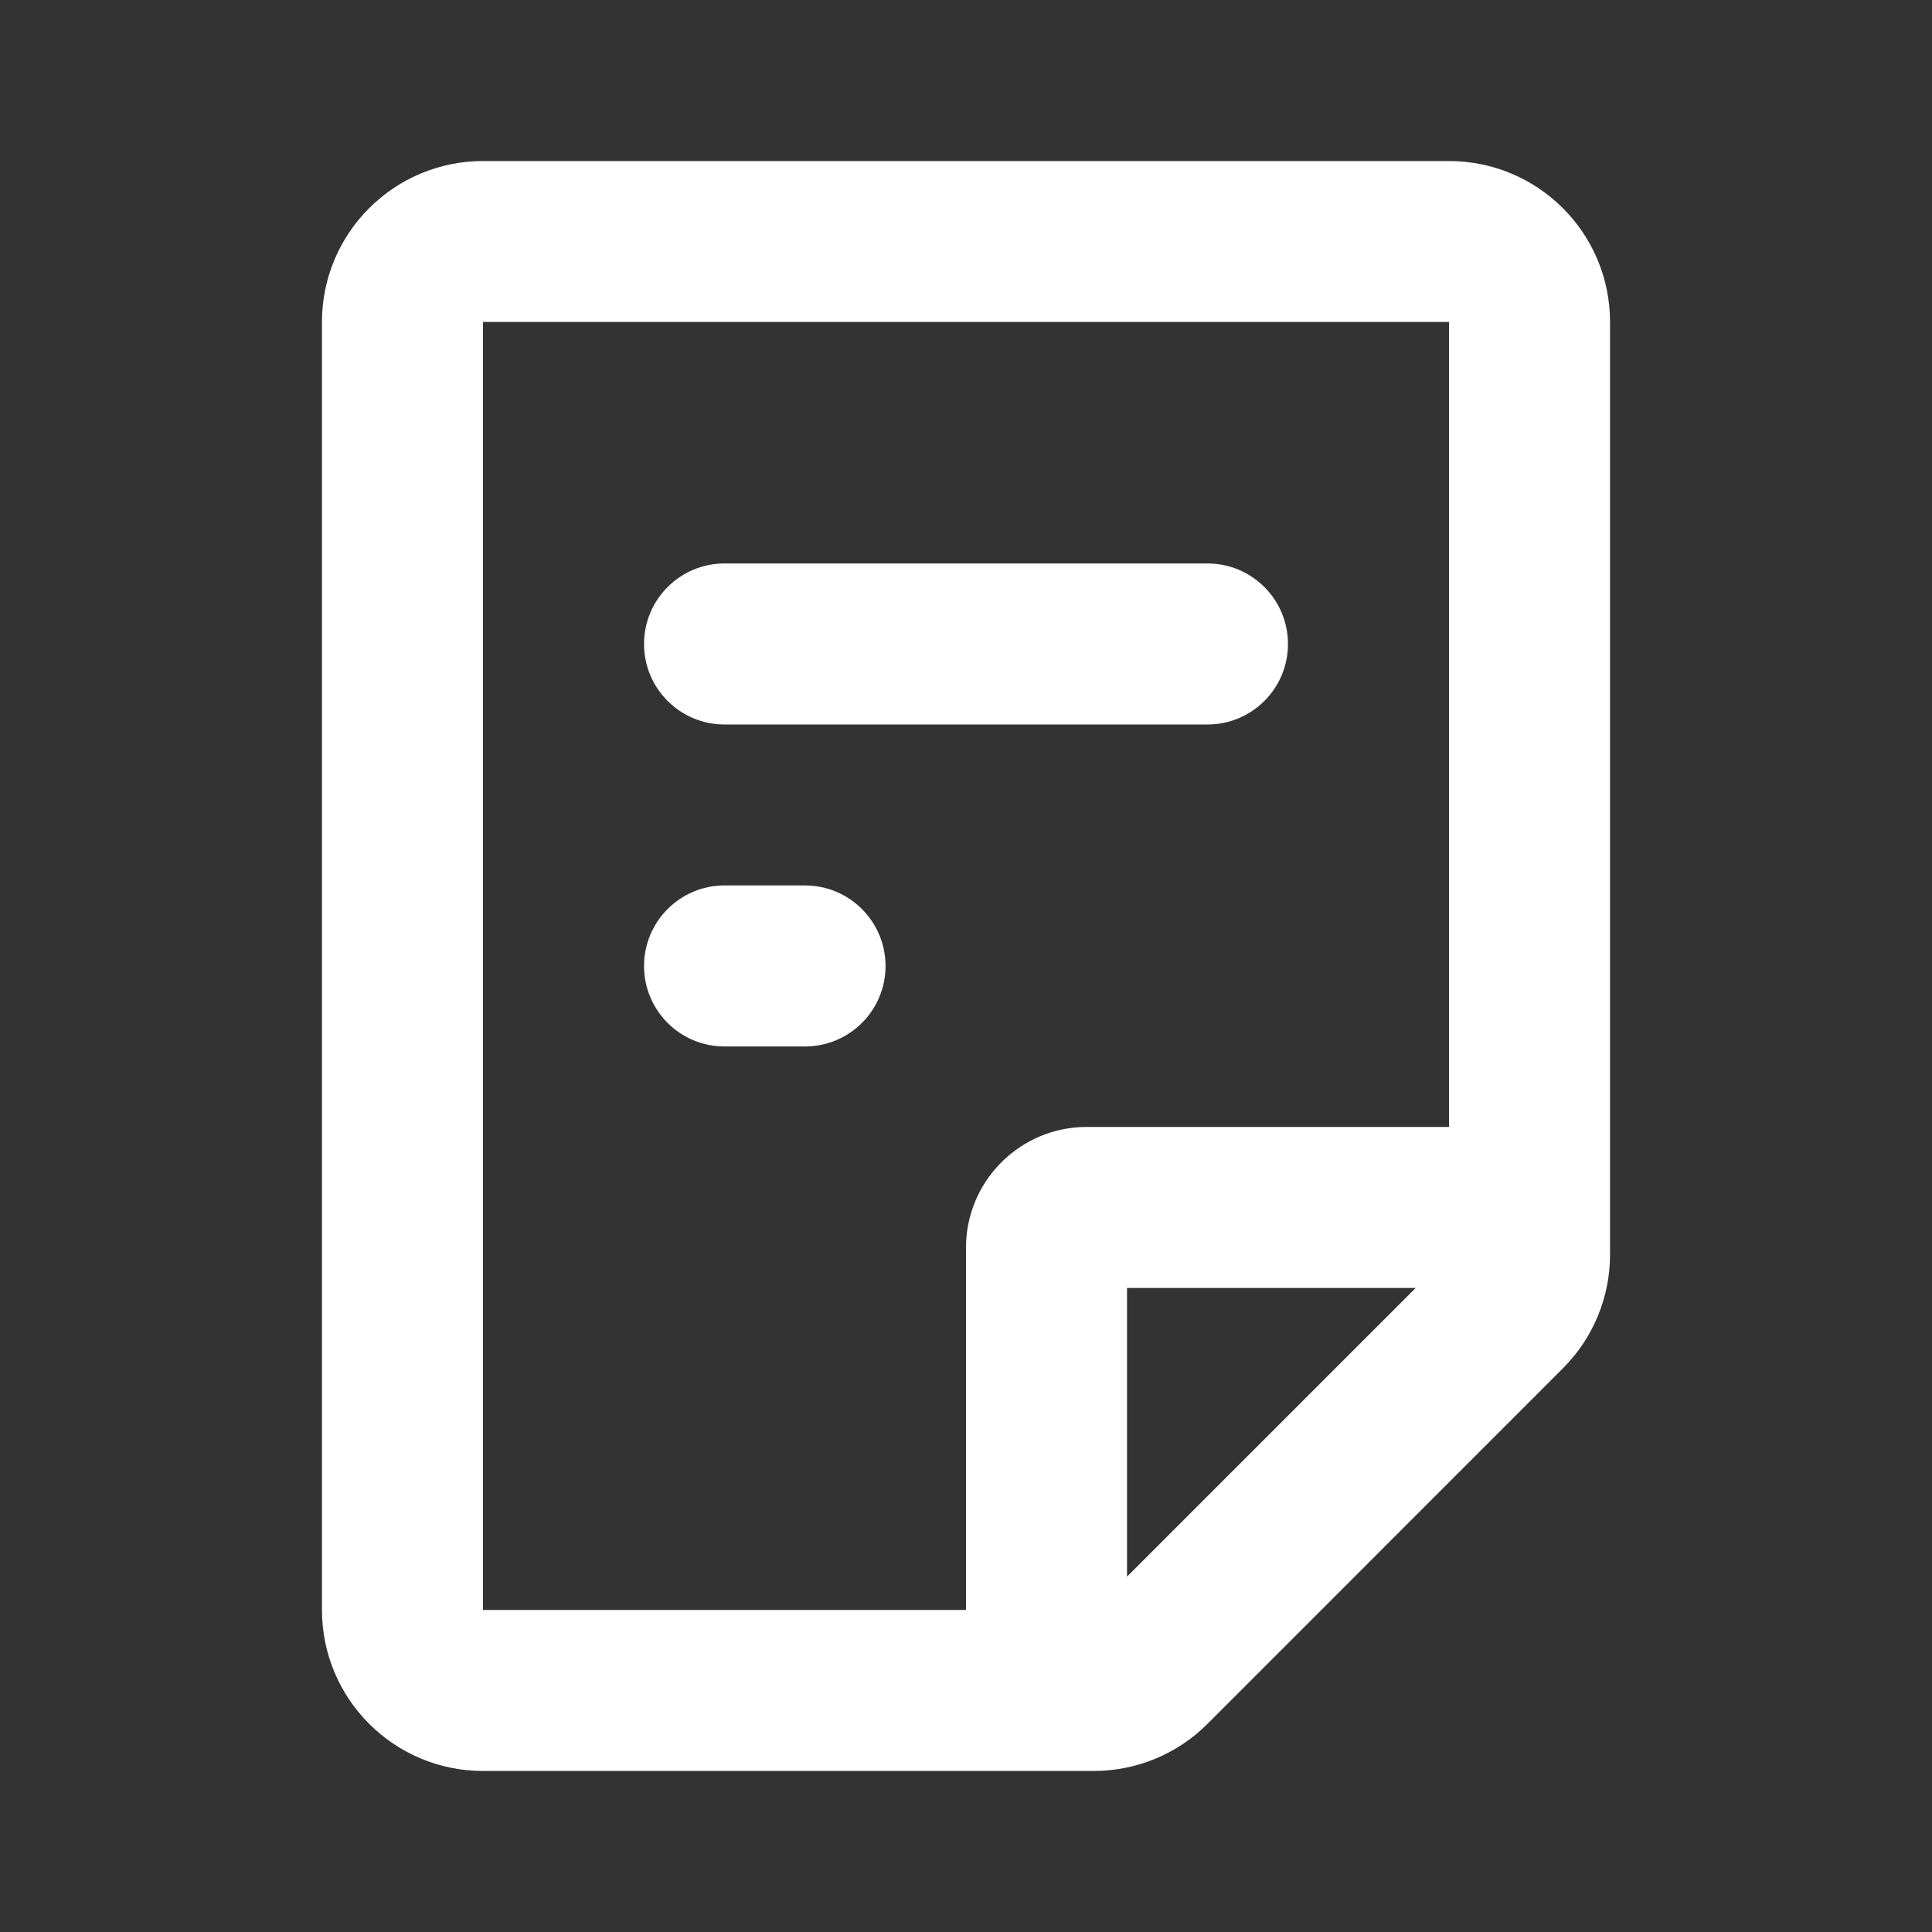 <?xml version="1.0" encoding="UTF-8"?> <svg xmlns="http://www.w3.org/2000/svg" width="20" height="20" viewBox="0 0 20 20" fill="none"><rect x="0" y="0" width="20" height="20" fill="#333333" stroke="none"/> <path d="M15 1.667C15.921 1.667 16.667 2.413 16.667 3.333V12.988C16.667 13.43 16.491 13.854 16.178 14.166L12.5 17.845C12.188 18.158 11.764 18.333 11.322 18.333H5C4.08 18.333 3.333 17.587 3.333 16.666V3.333C3.333 2.413 4.08 1.667 5 1.667H15ZM15 3.333H5V16.666H10V12.916C10 12.226 10.56 11.666 11.25 11.666H15V3.333ZM14.655 13.333H11.667V16.321L14.655 13.333ZM8.333 9.166C8.794 9.166 9.167 9.54 9.167 10C9.167 10.46 8.794 10.833 8.333 10.833H7.5C7.04 10.833 6.667 10.46 6.667 10C6.667 9.54 7.04 9.166 7.5 9.166H8.333ZM12.5 5.833C12.96 5.833 13.333 6.206 13.333 6.667C13.333 7.127 12.96 7.5 12.5 7.5H7.5C7.04 7.5 6.667 7.127 6.667 6.667C6.667 6.206 7.04 5.833 7.5 5.833H12.5Z" fill="white"></path> </svg> 